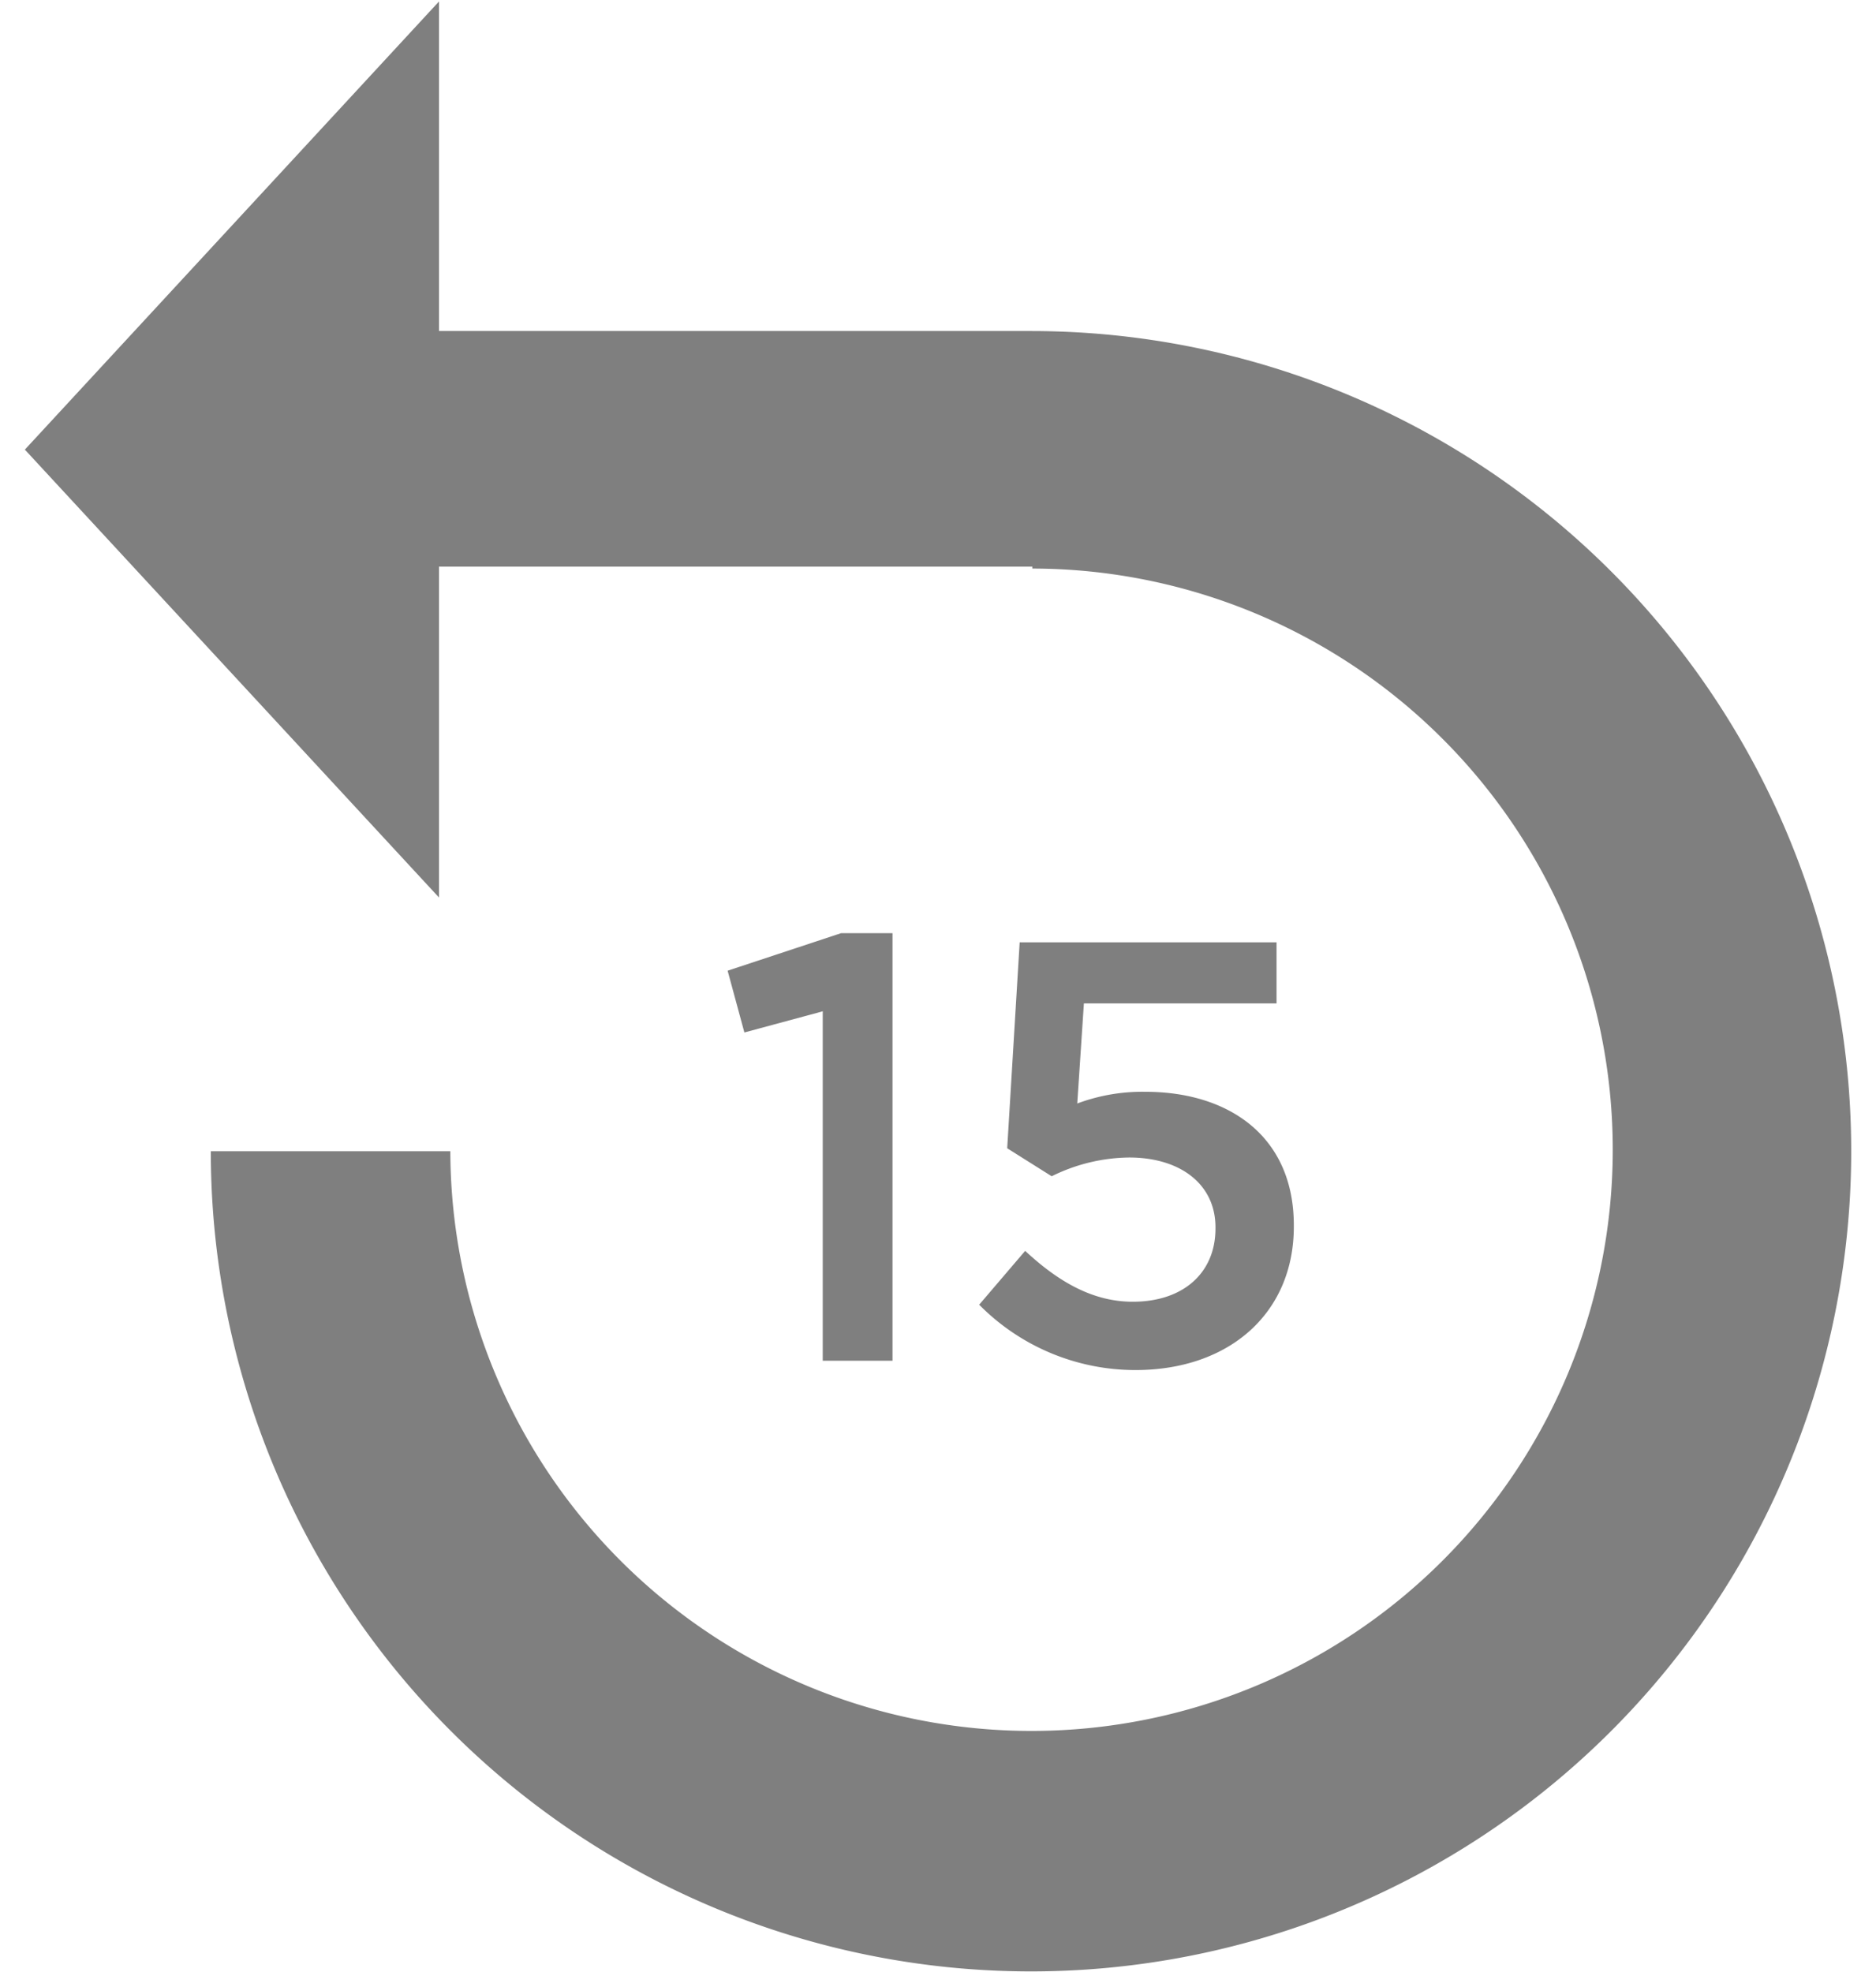 <svg xmlns="http://www.w3.org/2000/svg" viewBox="0 0 215 226"><defs><style>.a{fill:#7f7f7f;}</style></defs><path class="a" d="M118.16,37.94H50.31V0.17L2.85,51.53l47.46,51.33V64.94h68v0.22a66.61,66.61,0,1,1-66.7,66.78H24.16A94,94,0,1,0,118.16,37.94Z"/><path class="a" d="M94.31,115.9l-9,2.43-1.92-7.08,13-4.3h5.9v49h-8v-40Z"/><path class="a" d="M112.22,149.53l5.27-6.17c3.88,3.61,7.82,5.83,12.33,5.83,5.82,0,9.48-3.33,9.48-8.39v-0.14c0-4.92-4-8-9.9-8a20.42,20.42,0,0,0-8.87,2.15l-5.1-3.21,1.43-23.6h29.44v7H124.22l-0.76,11.47a21.31,21.31,0,0,1,7.82-1.34c9.43,0,17,5,17,15.31v0.14c0,9.92-7.4,16.44-18.15,16.44A25.15,25.15,0,0,1,112.22,149.53Z"/></svg>
